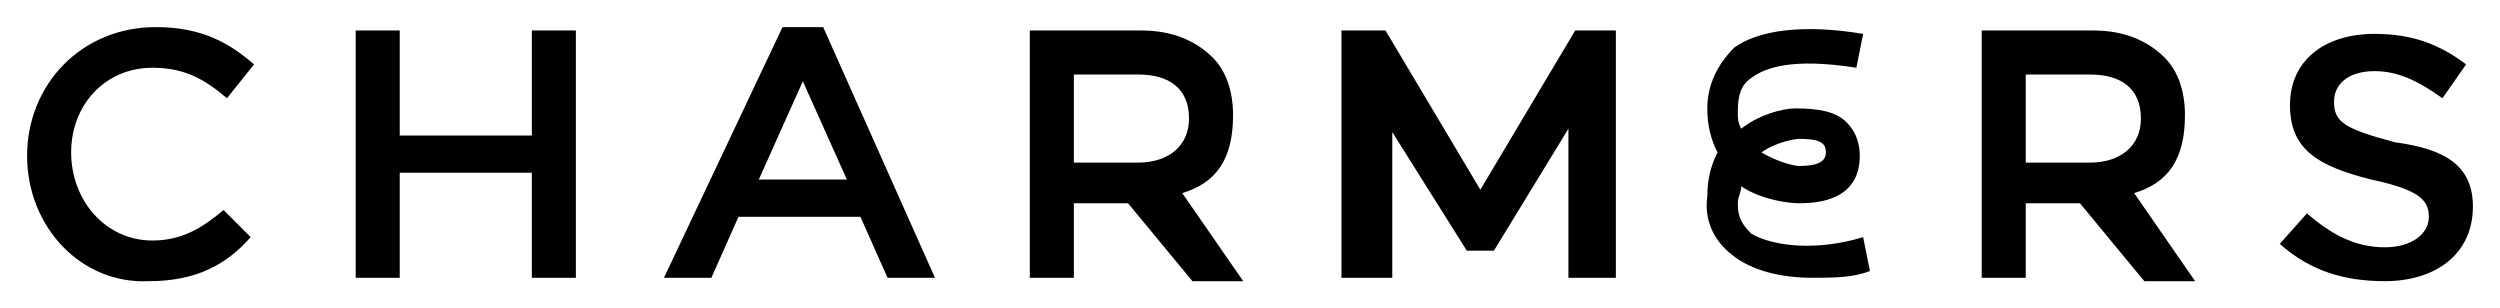 <?xml version="1.0" encoding="UTF-8"?>
<svg xmlns="http://www.w3.org/2000/svg" xmlns:xlink="http://www.w3.org/1999/xlink" version="1.1" id="Layer_2" x="0px" y="0px" viewBox="0 0 73.8 9.1" xml:space="preserve">
<path d="M0.8,4.6L0.8,4.6c0-2.1,1.6-3.8,3.8-3.8c1.4,0,2.2,0.5,2.9,1.1l-0.8,1C6,2.3,5.4,2,4.5,2C3.1,2,2.1,3.1,2.1,4.5v0  c0,1.4,1,2.6,2.4,2.6c0.9,0,1.5-0.4,2.1-0.9l0.8,0.8c-0.7,0.8-1.6,1.3-3,1.3C2.4,8.4,0.8,6.7,0.8,4.6z"></path>
<path d="M10.5,0.9h1.3v3.1h3.9V0.9H17v7.3h-1.3V5.1h-3.9v3.1h-1.3V0.9z"></path>
<path d="M23.1,0.8h1.2l3.3,7.4h-1.4l-0.8-1.8h-3.6l-0.8,1.8h-1.4L23.1,0.8z M25,5.3l-1.3-2.9l-1.3,2.9H25z"></path>
<path d="M30.4,0.9h3.3c0.9,0,1.6,0.3,2.1,0.8c0.4,0.4,0.6,1,0.6,1.7v0c0,1.3-0.5,2-1.5,2.3l1.8,2.6h-1.5L33.3,6h-1.6v2.2h-1.3V0.9z   M33.6,4.8c0.9,0,1.5-0.5,1.5-1.3v0c0-0.9-0.6-1.3-1.5-1.3h-1.9v2.6H33.6z"></path>
<path d="M58.5,0.9h3.3c0.9,0,1.6,0.3,2.1,0.8c0.4,0.4,0.6,1,0.6,1.7v0c0,1.3-0.5,2-1.5,2.3l1.8,2.6h-1.5L61.4,6h-1.6v2.2h-1.3V0.9z   M61.7,4.8c0.9,0,1.5-0.5,1.5-1.3v0c0-0.9-0.6-1.3-1.5-1.3h-1.9v2.6H61.7z"></path>
<path d="M67.3,7.2l0.8-0.9c0.7,0.6,1.4,1,2.3,1c0.8,0,1.3-0.4,1.3-0.9v0c0-0.5-0.3-0.8-1.7-1.1c-1.6-0.4-2.4-0.9-2.4-2.2v0  c0-1.3,1-2.1,2.5-2.1c1.1,0,1.9,0.3,2.7,0.9l-0.7,1c-0.7-0.5-1.3-0.8-2-0.8c-0.8,0-1.2,0.4-1.2,0.9v0c0,0.6,0.3,0.8,1.8,1.2  C72.2,4.4,73,4.9,73,6.1v0c0,1.4-1.1,2.2-2.6,2.2C69.2,8.3,68.2,8,67.3,7.2z"></path>
<g>
	<polygon points="46.5,0.9 43.7,5.6 40.9,0.9 39.6,0.9 39.6,8.2 41.1,8.2 41.1,3.9 43.3,7.4 44.1,7.4 46.3,3.8 46.3,8.2 47.7,8.2    47.7,0.9  "></polygon>
</g>
<path d="M53.5,8.2c-0.9,0-1.8-0.2-2.4-0.7c-0.5-0.4-0.8-1-0.7-1.7c0-0.5,0.1-0.9,0.3-1.3c-0.2-0.4-0.3-0.8-0.3-1.3  c0-0.7,0.3-1.3,0.8-1.8C51.9,0.9,53.2,0.7,55,1l-0.2,1c-1.9-0.3-2.7,0-3.1,0.3c-0.3,0.2-0.4,0.5-0.4,1c0,0.2,0,0.3,0.1,0.5  c0.5-0.4,1.2-0.6,1.6-0.6c0.7,0,1.2,0.1,1.5,0.4c0.2,0.2,0.4,0.5,0.4,1c0,1.3-1.2,1.4-1.8,1.4c-0.3,0-1.1-0.1-1.7-0.5  c0,0.2-0.1,0.3-0.1,0.5c0,0.4,0.1,0.6,0.4,0.9C52.4,7.3,53.7,7.4,55,7l0.2,1C54.7,8.2,54.1,8.2,53.5,8.2z M52,4.5  c0.5,0.3,1,0.4,1.1,0.4h0c0.5,0,0.8-0.1,0.8-0.4c0-0.3-0.2-0.4-0.8-0.4C53,4.1,52.4,4.2,52,4.5z"></path>
</svg>
